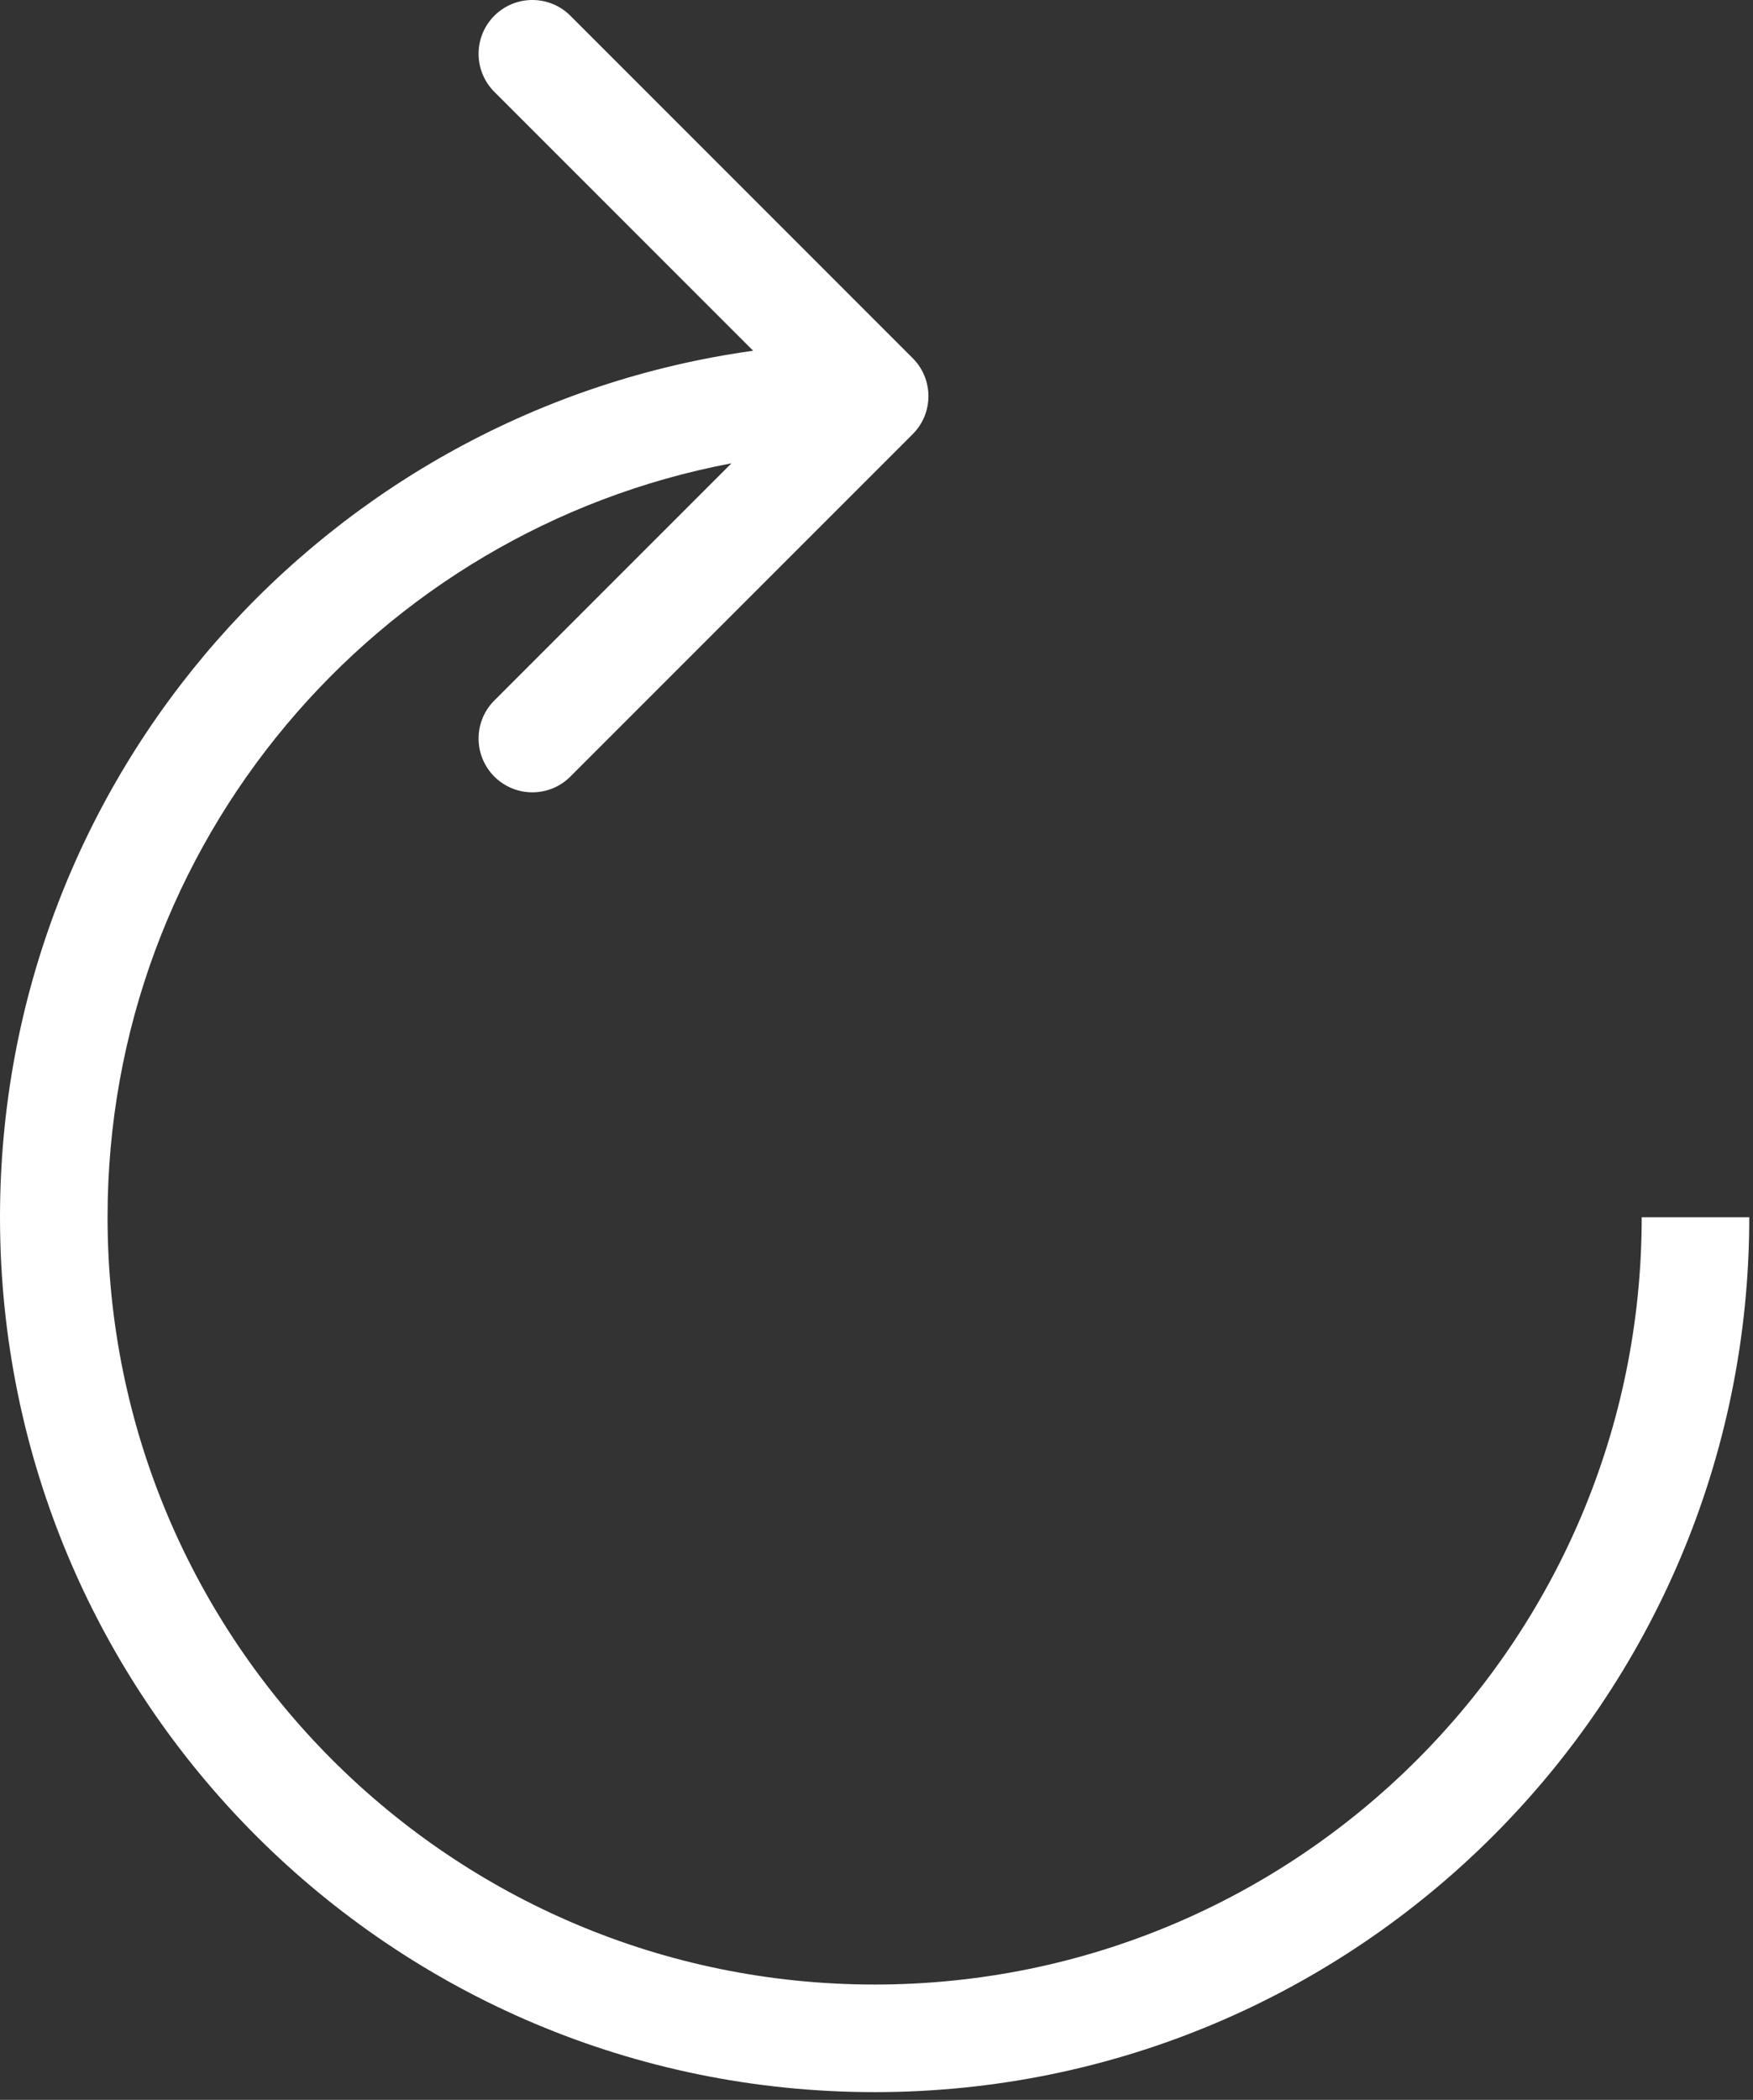 <svg width="81" height="97" viewBox="0 0 81 97" fill="none" xmlns="http://www.w3.org/2000/svg">
<rect x="0" y="0" width="81" height="97" fill="#333333" stroke="none"/>
<path fill-rule="evenodd" clip-rule="evenodd" d="M26.356 0.728L42.171 16.543C43.142 17.513 43.142 19.087 42.171 20.057L26.356 35.872C25.386 36.843 23.812 36.843 22.841 35.872C21.871 34.902 21.871 33.328 22.841 32.358L33.798 21.402C17.385 24.5 4.97 38.915 4.97 56.229C4.97 75.804 20.839 91.672 40.414 91.672C59.989 91.672 75.857 75.804 75.857 56.229H80.828C80.828 78.549 62.734 96.642 40.414 96.642C18.094 96.642 0 78.549 0 56.229C0 35.813 15.138 18.934 34.801 16.202L22.841 4.242C21.871 3.272 21.871 1.698 22.841 0.728C23.812 -0.243 25.386 -0.243 26.356 0.728Z" fill="white"/>
</svg>
